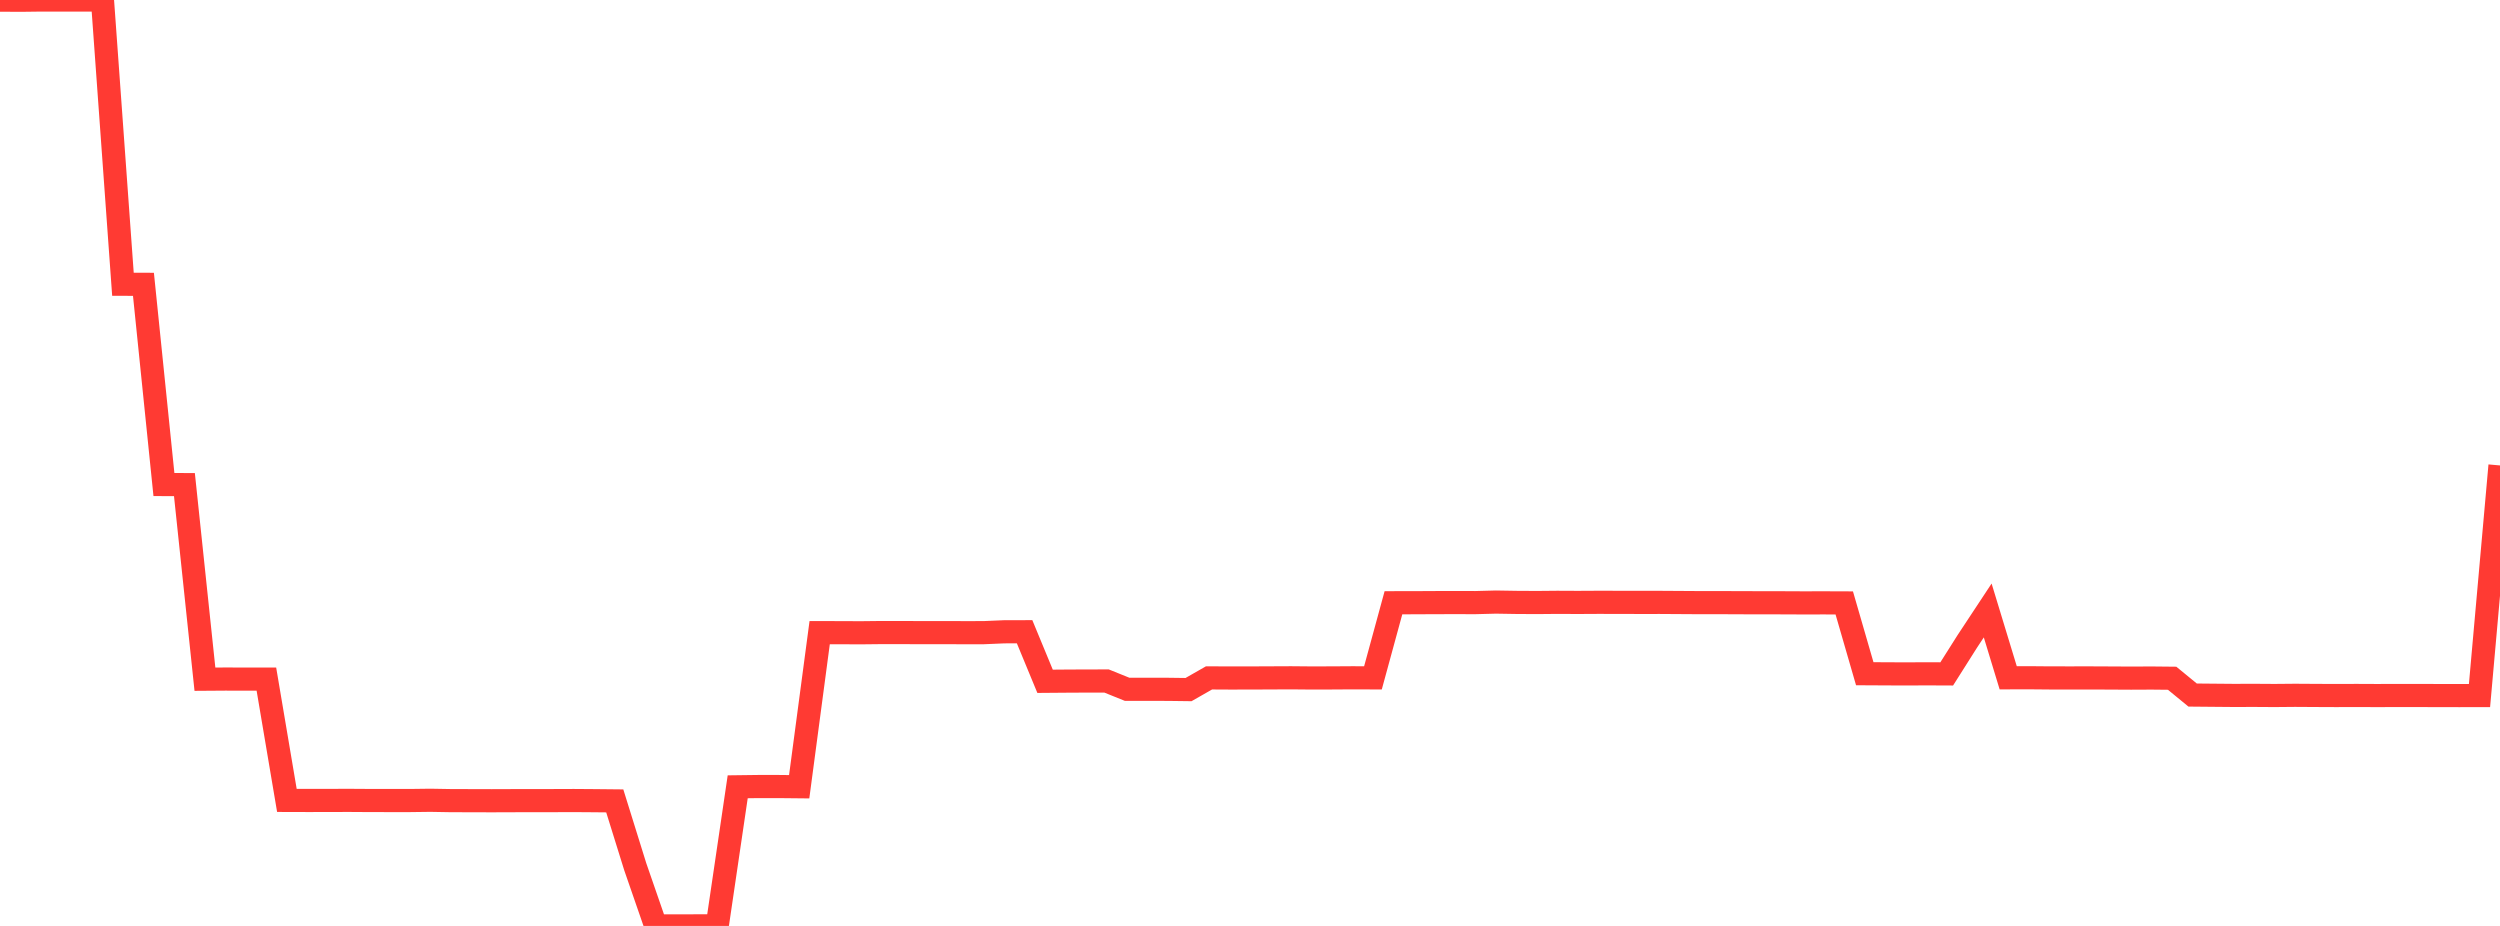 <?xml version="1.0" standalone="no"?>
<!DOCTYPE svg PUBLIC "-//W3C//DTD SVG 1.1//EN" "http://www.w3.org/Graphics/SVG/1.1/DTD/svg11.dtd">

<svg width="135" height="50" viewBox="0 0 135 50" preserveAspectRatio="none" 
  xmlns="http://www.w3.org/2000/svg"
  xmlns:xlink="http://www.w3.org/1999/xlink">


<polyline points="0.0, 0.007 1.107, 0.014 2.213, 0.0 3.32, 0.003 4.426, 0.002 5.533, 0.003 6.639, 15.349 7.746, 15.353 8.852, 26.165 9.959, 26.169 11.066, 36.677 12.172, 36.669 13.279, 36.672 14.385, 36.672 15.492, 43.222 16.598, 43.225 17.705, 43.224 18.811, 43.22 19.918, 43.227 21.025, 43.229 22.131, 43.229 23.238, 43.215 24.344, 43.234 25.451, 43.237 26.557, 43.24 27.664, 43.236 28.77, 43.233 29.877, 43.233 30.984, 43.229 32.09, 43.237 33.197, 43.248 34.303, 46.802 35.41, 50.0 36.516, 49.998 37.623, 49.997 38.73, 49.996 39.836, 42.487 40.943, 42.473 42.049, 42.473 43.156, 42.484 44.262, 34.163 45.369, 34.165 46.475, 34.17 47.582, 34.158 48.689, 34.158 49.795, 34.163 50.902, 34.161 52.008, 34.165 53.115, 34.164 54.221, 34.117 55.328, 34.114 56.434, 36.79 57.541, 36.781 58.648, 36.775 59.754, 36.774 60.861, 37.221 61.967, 37.222 63.074, 37.224 64.18, 37.238 65.287, 36.606 66.393, 36.612 67.5, 36.611 68.607, 36.606 69.713, 36.601 70.82, 36.611 71.926, 36.608 73.033, 36.601 74.139, 36.605 75.246, 32.548 76.352, 32.547 77.459, 32.541 78.566, 32.539 79.672, 32.541 80.779, 32.512 81.885, 32.53 82.992, 32.536 84.098, 32.526 85.205, 32.531 86.311, 32.525 87.418, 32.527 88.525, 32.53 89.631, 32.529 90.738, 32.536 91.844, 32.543 92.951, 32.542 94.057, 32.547 95.164, 32.549 96.27, 32.551 97.377, 32.556 98.484, 32.554 99.59, 32.558 100.697, 36.381 101.803, 36.387 102.91, 36.392 104.016, 36.386 105.123, 36.391 106.23, 34.641 107.336, 32.965 108.443, 36.601 109.549, 36.598 110.656, 36.608 111.762, 36.609 112.869, 36.608 113.975, 36.613 115.082, 36.619 116.189, 36.614 117.295, 36.625 118.402, 37.533 119.508, 37.543 120.615, 37.553 121.721, 37.55 122.828, 37.557 123.934, 37.547 125.041, 37.554 126.148, 37.559 127.254, 37.555 128.361, 37.56 129.467, 37.556 130.574, 37.557 131.68, 37.56 132.787, 37.562 133.893, 37.561 135.0, 25.134" fill="none" stroke="#ff3a33" stroke-width="1.25"/>

</svg>
